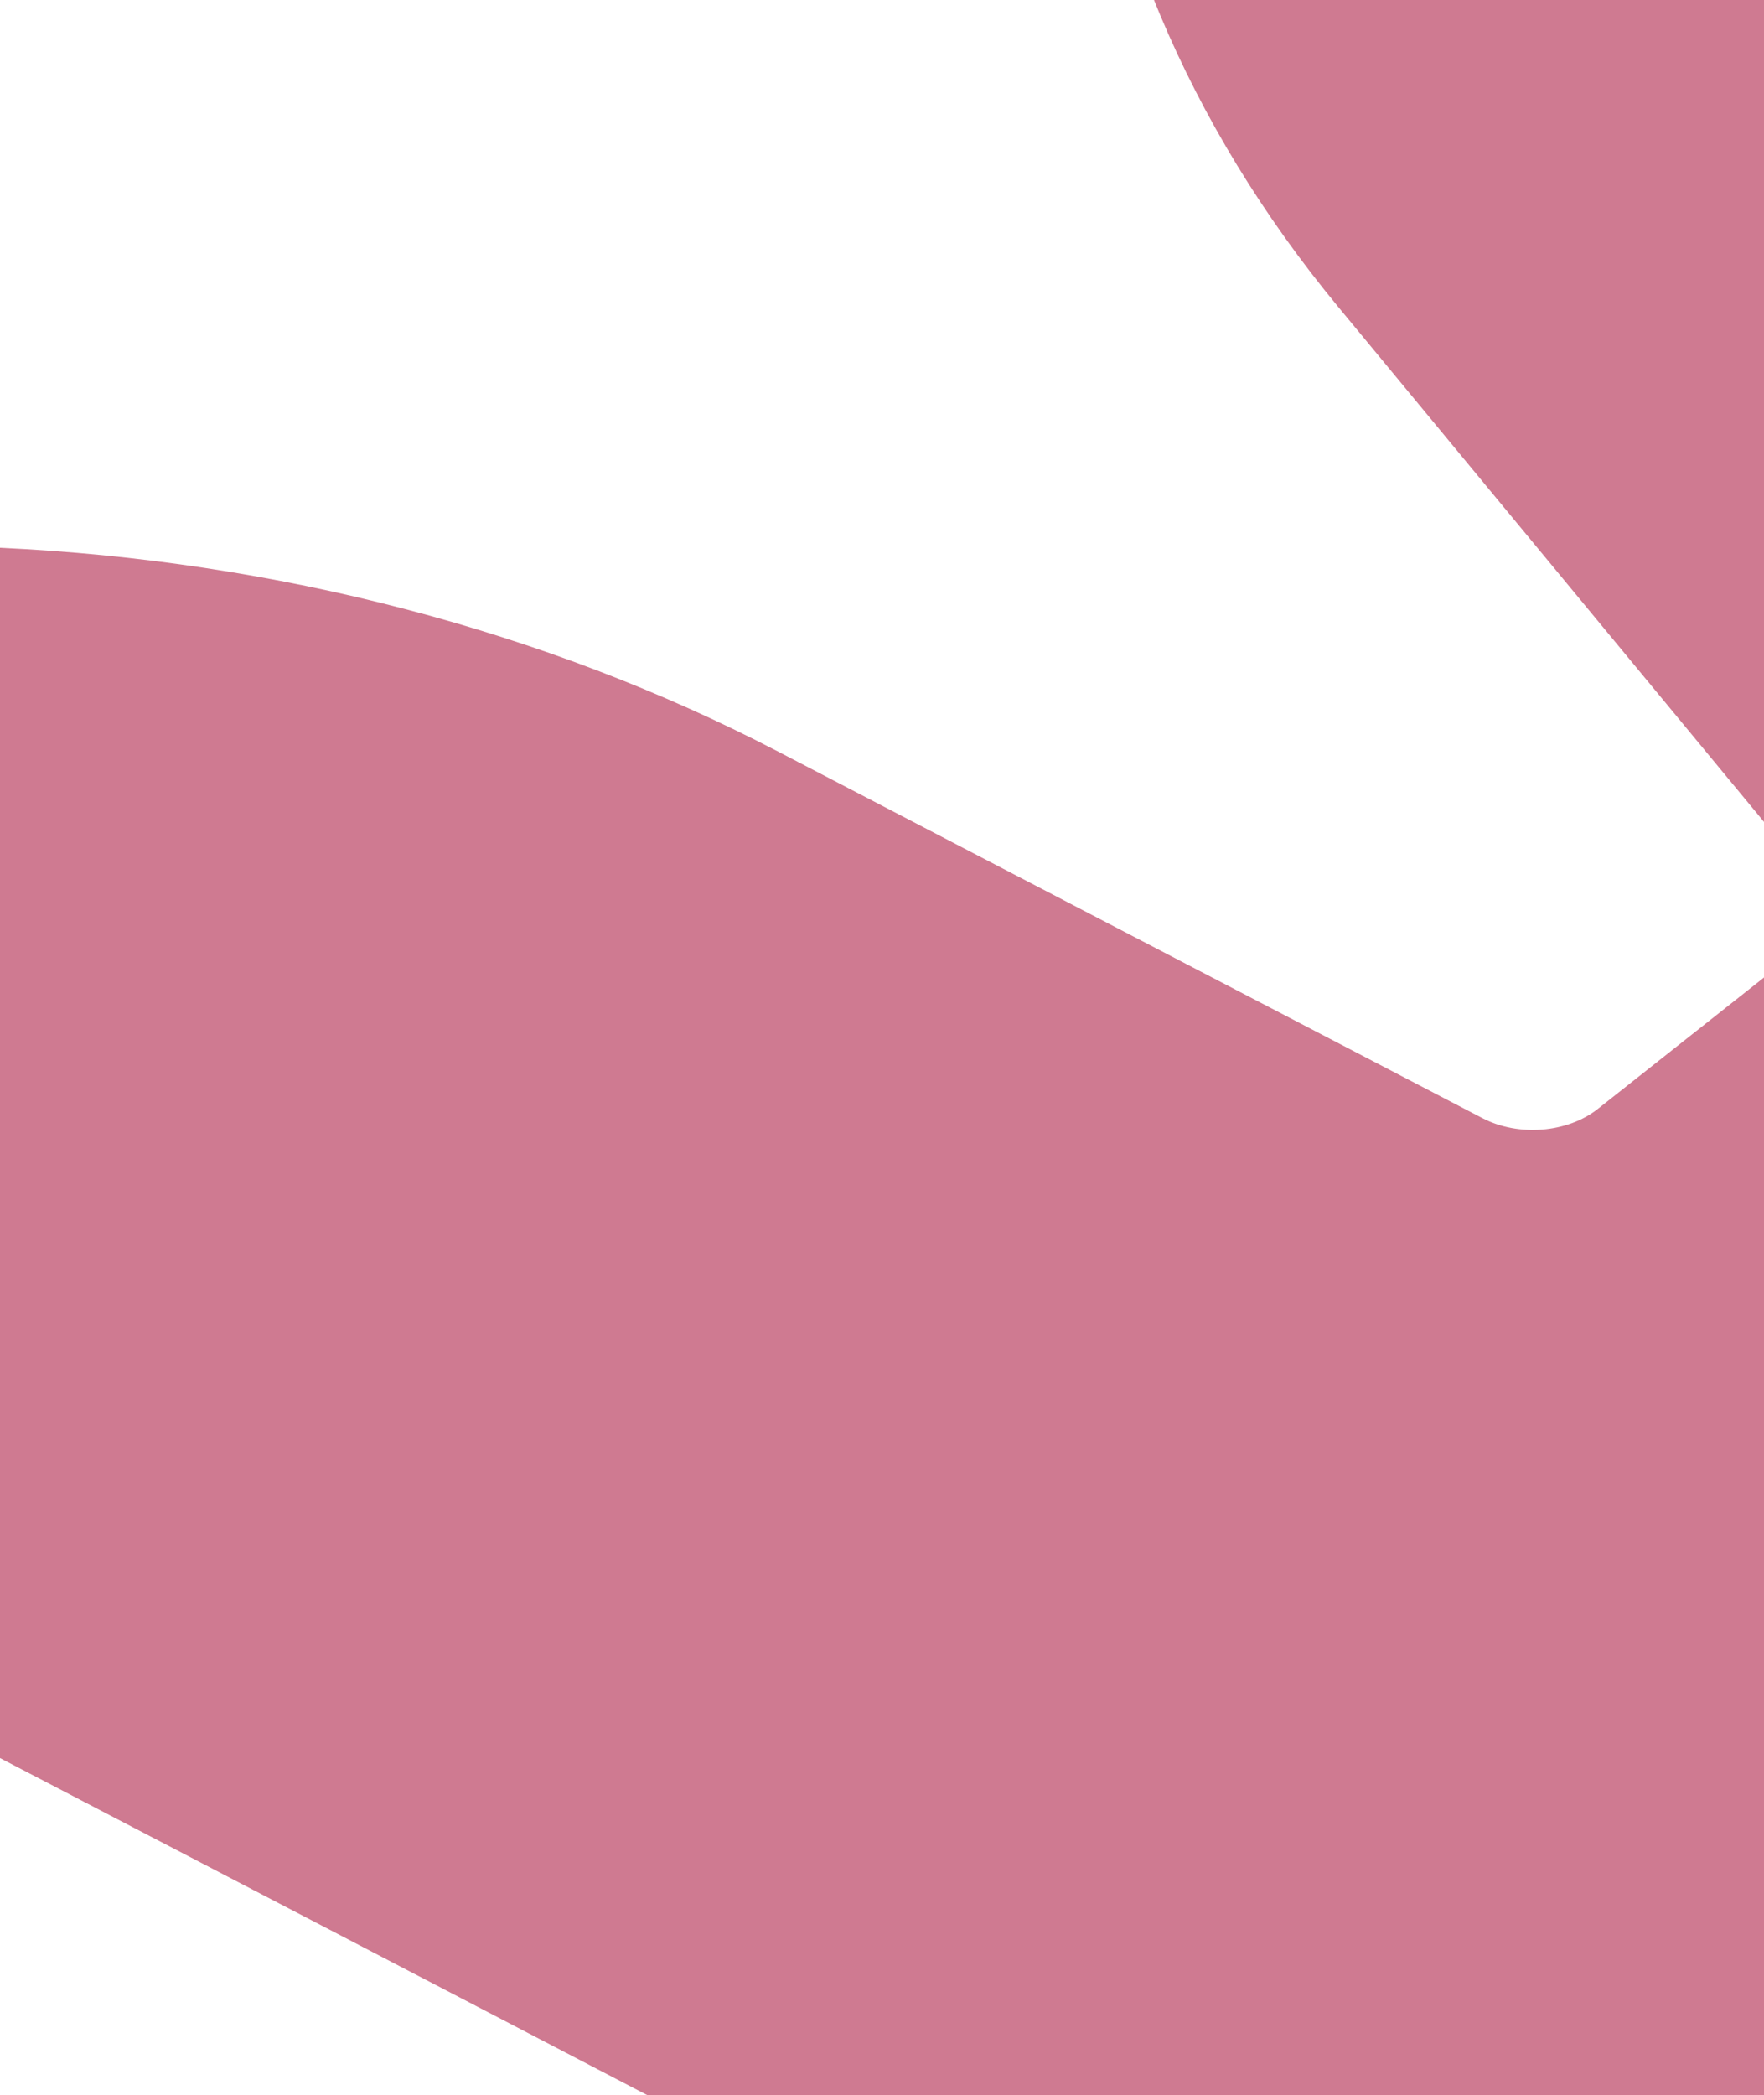<svg width="662" height="786" viewBox="0 0 662 786" fill="none" xmlns="http://www.w3.org/2000/svg">
<path d="M981.608 -112.807H406.191C412.747 -31.933 445.766 46.822 502.094 114.986L675.69 324.871C684.674 335.654 682.731 350.096 671.32 359.339L599.696 415.95C588.285 425 569.833 426.54 556.237 419.416L291.593 281.739C204.431 236.488 103.429 210.301 0 205.487V659.532L250.076 789.699C346.95 840.149 460.577 866.721 575.66 866.721C595.812 866.721 615.721 865.951 635.872 864.218C771.108 853.243 898.574 805.104 994.477 728.852L1065.86 672.241C1162 595.989 1222.46 494.897 1236.54 387.837C1250.38 280.584 1217.12 171.982 1142.58 81.867L981.608 -112.807Z" fill="#CF7A91"/>
</svg>
